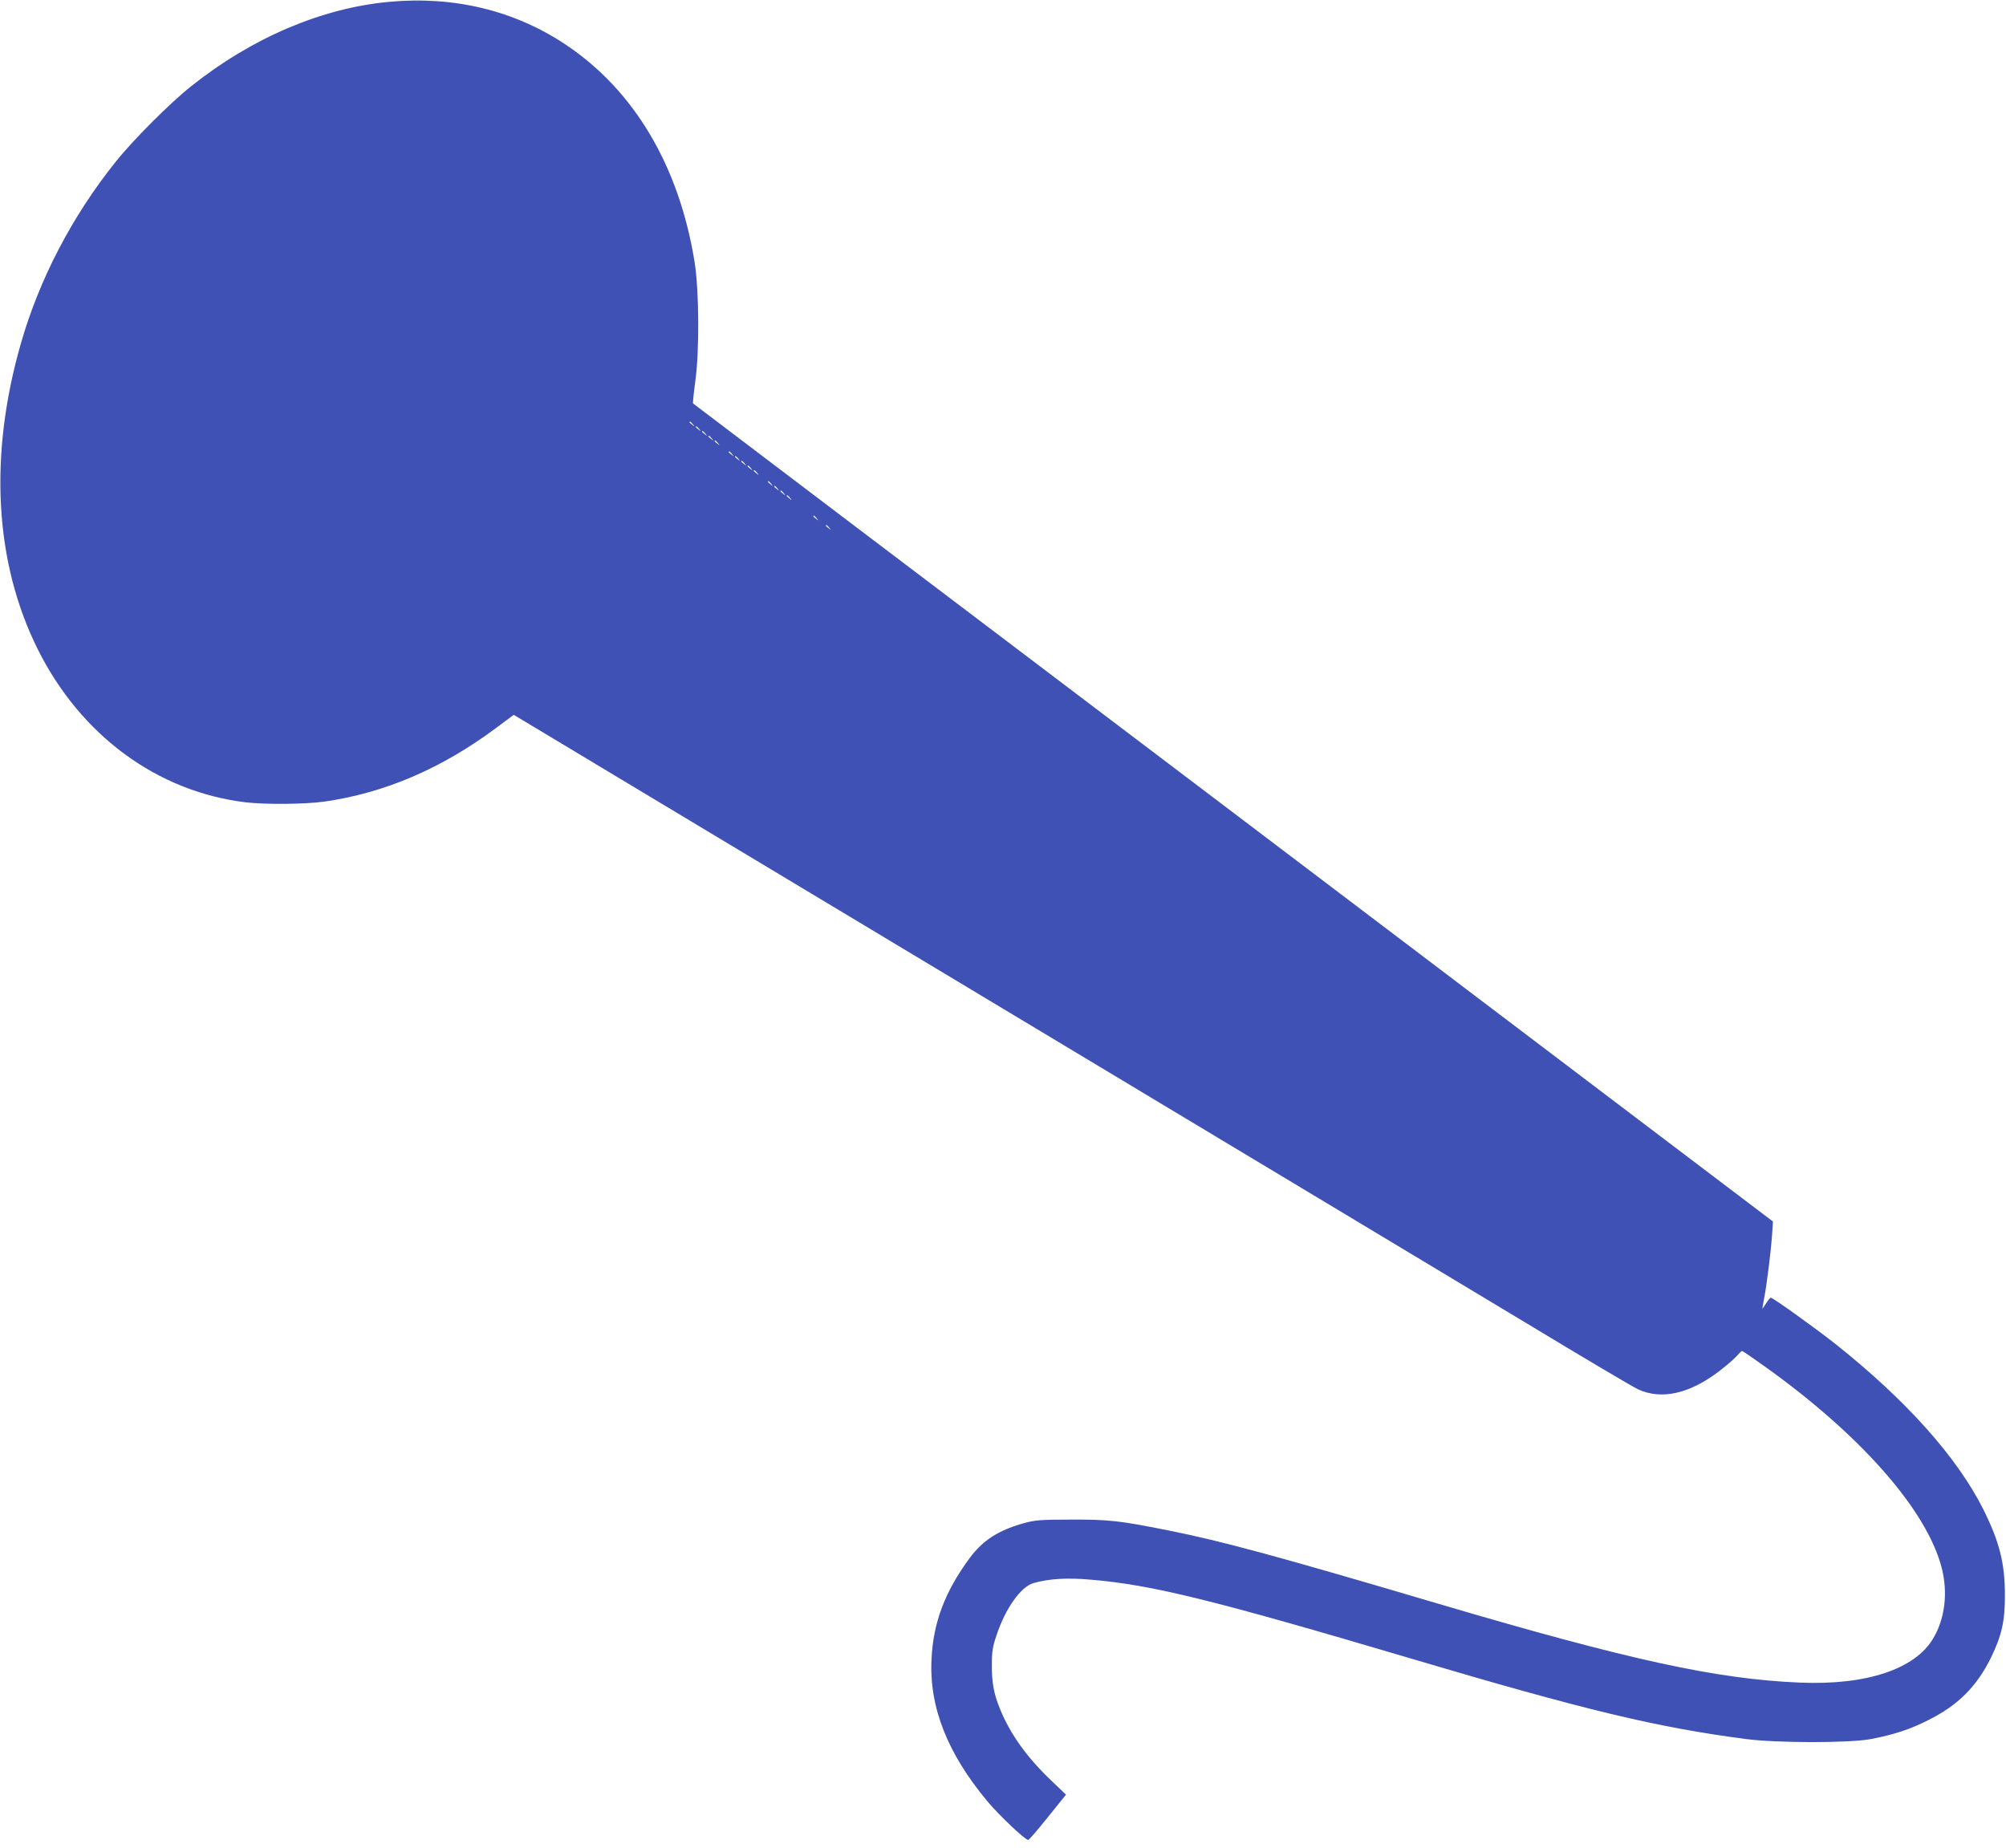 <?xml version="1.0" standalone="no"?>
<!DOCTYPE svg PUBLIC "-//W3C//DTD SVG 20010904//EN"
 "http://www.w3.org/TR/2001/REC-SVG-20010904/DTD/svg10.dtd">
<svg version="1.0" xmlns="http://www.w3.org/2000/svg"
 width="1280pt" height="1179pt" viewBox="0 0 1280 1179"
 preserveAspectRatio="xMidYMid meet">
<g transform="translate(0,1179) scale(0.1,-0.1)"
fill="#3f51b5" stroke="none">
<path d="M2480 11778 c-428 -40 -872 -229 -1260 -538 -135 -107 -372 -344
-484 -485 -276 -345 -485 -746 -602 -1154 -207 -718 -169 -1400 107 -1954 274
-549 761 -907 1324 -976 126 -15 381 -13 503 4 385 55 748 210 1096 469 l114
85 2899 -1741 c1594 -957 3196 -1920 3560 -2139 364 -220 686 -411 716 -424
148 -68 325 -29 513 113 45 34 96 78 113 97 17 19 33 35 37 35 4 0 68 -44 142
-97 616 -439 1038 -920 1132 -1288 40 -157 21 -322 -54 -448 -115 -197 -427
-301 -851 -283 -531 22 -1090 144 -2300 501 -1038 307 -1390 402 -1725 469
-314 63 -385 71 -625 70 -195 0 -229 -3 -299 -22 -166 -46 -265 -110 -350
-225 -156 -212 -231 -409 -242 -642 -16 -306 101 -602 356 -908 76 -91 241
-247 261 -247 5 0 61 65 125 145 l116 144 -92 88 c-157 149 -264 298 -330 461
-39 96 -52 167 -51 282 0 83 5 114 30 187 57 172 156 310 236 332 96 28 214
35 362 22 394 -33 778 -128 2048 -504 1109 -329 1569 -439 2135 -513 197 -26
656 -26 794 -1 151 29 250 61 371 122 190 95 309 215 400 400 68 140 89 233
88 400 0 201 -35 338 -138 545 -167 332 -491 695 -940 1052 -126 100 -402 298
-416 298 -4 0 -17 -16 -29 -35 -12 -19 -23 -35 -24 -35 -1 0 3 28 10 62 17 86
43 294 51 404 l6 90 -3444 2609 c-1894 1434 -3446 2609 -3447 2611 -2 1 4 62
14 136 28 199 25 584 -4 767 -99 612 -385 1094 -822 1386 -328 219 -715 312
-1130 273z m1941 -2695 c13 -16 12 -17 -3 -4 -10 7 -18 15 -18 17 0 8 8 3 21
-13z m40 -30 c13 -16 12 -17 -3 -4 -10 7 -18 15 -18 17 0 8 8 3 21 -13z m40
-30 c13 -16 12 -17 -3 -4 -10 7 -18 15 -18 17 0 8 8 3 21 -13z m40 -30 c13
-16 12 -17 -3 -4 -10 7 -18 15 -18 17 0 8 8 3 21 -13z m40 -30 c13 -16 12 -17
-3 -4 -10 7 -18 15 -18 17 0 8 8 3 21 -13z m90 -70 c13 -16 12 -17 -3 -4 -10
7 -18 15 -18 17 0 8 8 3 21 -13z m40 -30 c13 -16 12 -17 -3 -4 -10 7 -18 15
-18 17 0 8 8 3 21 -13z m40 -30 c13 -16 12 -17 -3 -4 -10 7 -18 15 -18 17 0 8
8 3 21 -13z m40 -30 c13 -16 12 -17 -3 -4 -10 7 -18 15 -18 17 0 8 8 3 21 -13z
m40 -30 c13 -16 12 -17 -3 -4 -10 7 -18 15 -18 17 0 8 8 3 21 -13z m90 -70
c13 -16 12 -17 -3 -4 -10 7 -18 15 -18 17 0 8 8 3 21 -13z m40 -30 c13 -16 12
-17 -3 -4 -10 7 -18 15 -18 17 0 8 8 3 21 -13z m40 -30 c13 -16 12 -17 -3 -4
-10 7 -18 15 -18 17 0 8 8 3 21 -13z m40 -30 c13 -16 12 -17 -3 -4 -10 7 -18
15 -18 17 0 8 8 3 21 -13z m170 -130 c13 -16 12 -17 -3 -4 -10 7 -18 15 -18
17 0 8 8 3 21 -13z m80 -60 c13 -16 12 -17 -3 -4 -10 7 -18 15 -18 17 0 8 8 3
21 -13z"/>
</g>
</svg>
